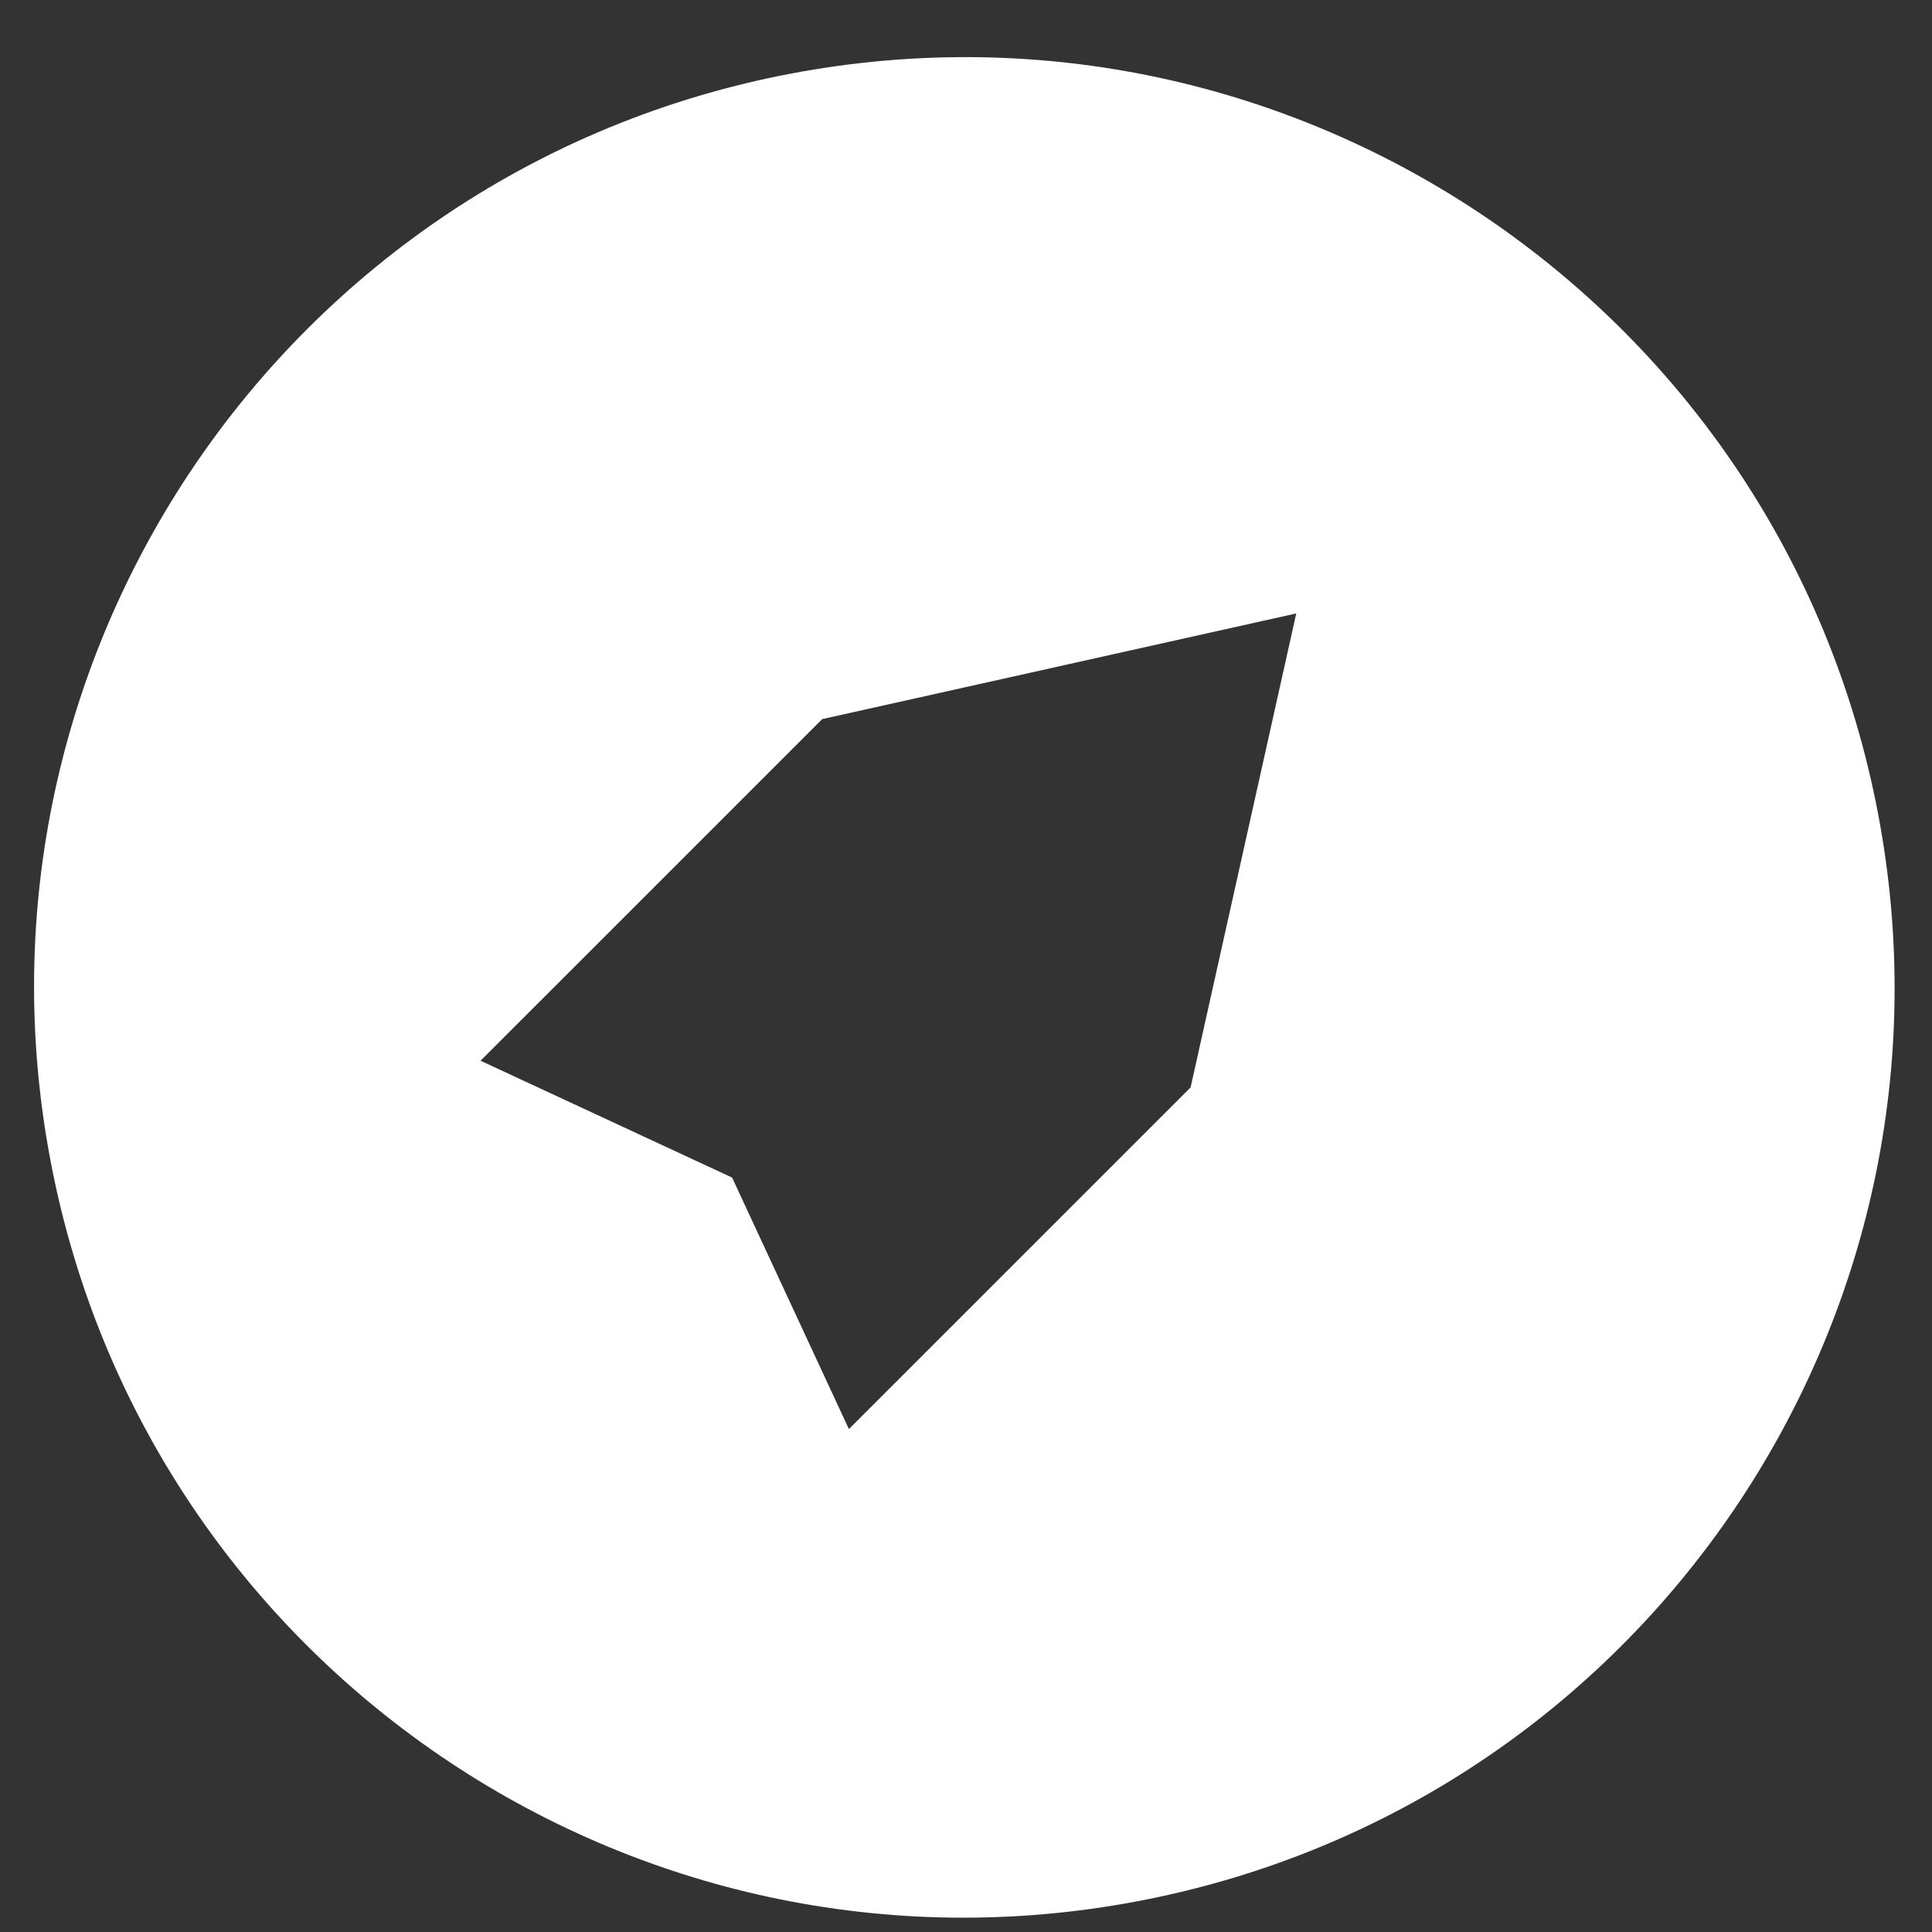 <svg width="33" height="33" viewBox="0 0 33 33" fill="none" xmlns="http://www.w3.org/2000/svg">
<rect x="0" y="0" width="33" height="33" fill="#333333" stroke="none"/>
<path fill-rule="evenodd" clip-rule="evenodd" d="M19.444 32.472C28.063 30.831 33.72 22.513 32.078 13.894C30.437 5.275 22.119 -0.382 13.5 1.259C4.88 2.901 -0.776 11.219 0.865 19.838C2.507 28.457 10.825 34.114 19.444 32.472ZM14.044 12.283L8.208 18.118L12.505 20.114L14.5 24.41L20.336 18.575L22.141 10.478L14.044 12.283Z" fill="white"/>
</svg>
